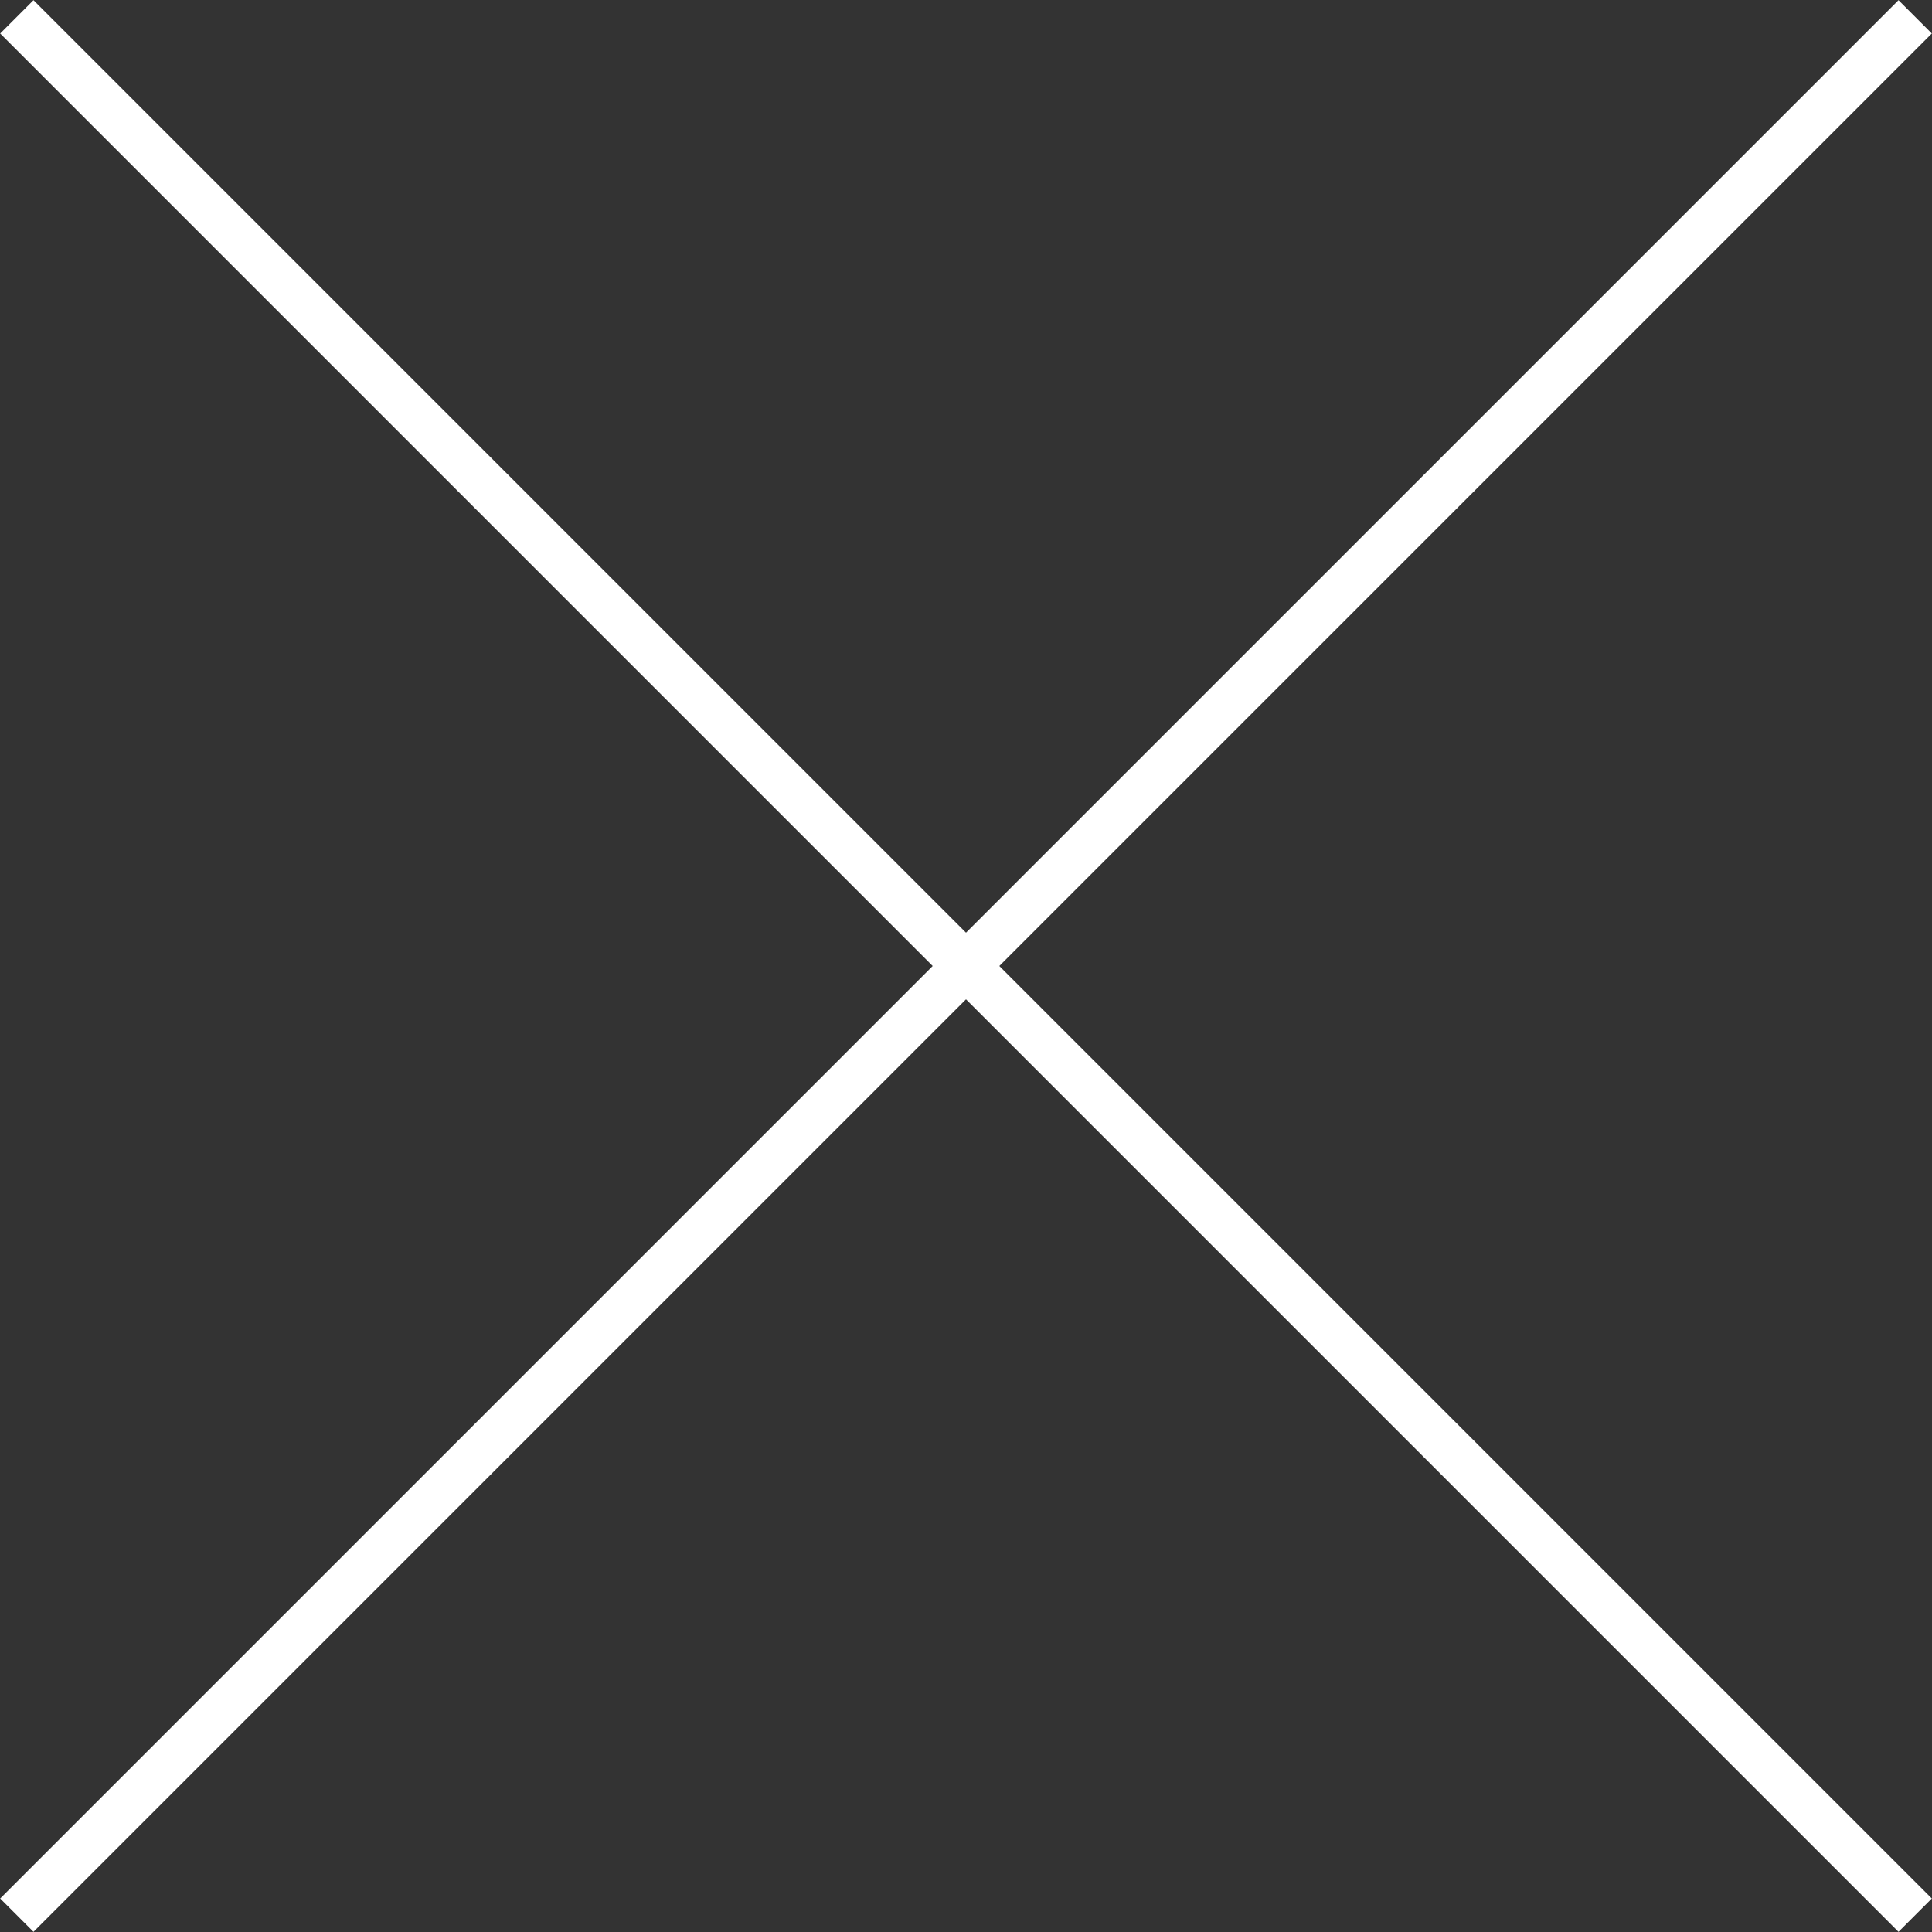 <?xml version="1.0" encoding="UTF-8"?>
<svg xmlns="http://www.w3.org/2000/svg" version="1.1" viewBox="0 0 57.4 57.4">
  <rect x="0" y="0" width="57.4" height="57.4" fill="#333333" stroke="none"/>
  <defs>
    <style>
      .cls-1 {
        fill: none;
        stroke: #fff;
        stroke-miterlimit: 10;
        stroke-width: 1.4px;
      }
    </style>
  </defs>
  <!-- Generator: Adobe Illustrator 28.7.1, SVG Export Plug-In . SVG Version: 1.2.0 Build 142)  -->
  <g>
    <g id="_レイヤー_1" data-name="レイヤー_1">
      <g>
        <line class="cls-1" x1=".5" y1=".5" x2="56.9" y2="56.9"/>
        <line class="cls-1" x1="56.9" y1=".5" x2=".5" y2="56.9"/>
      </g>
    </g>
  </g>
</svg>